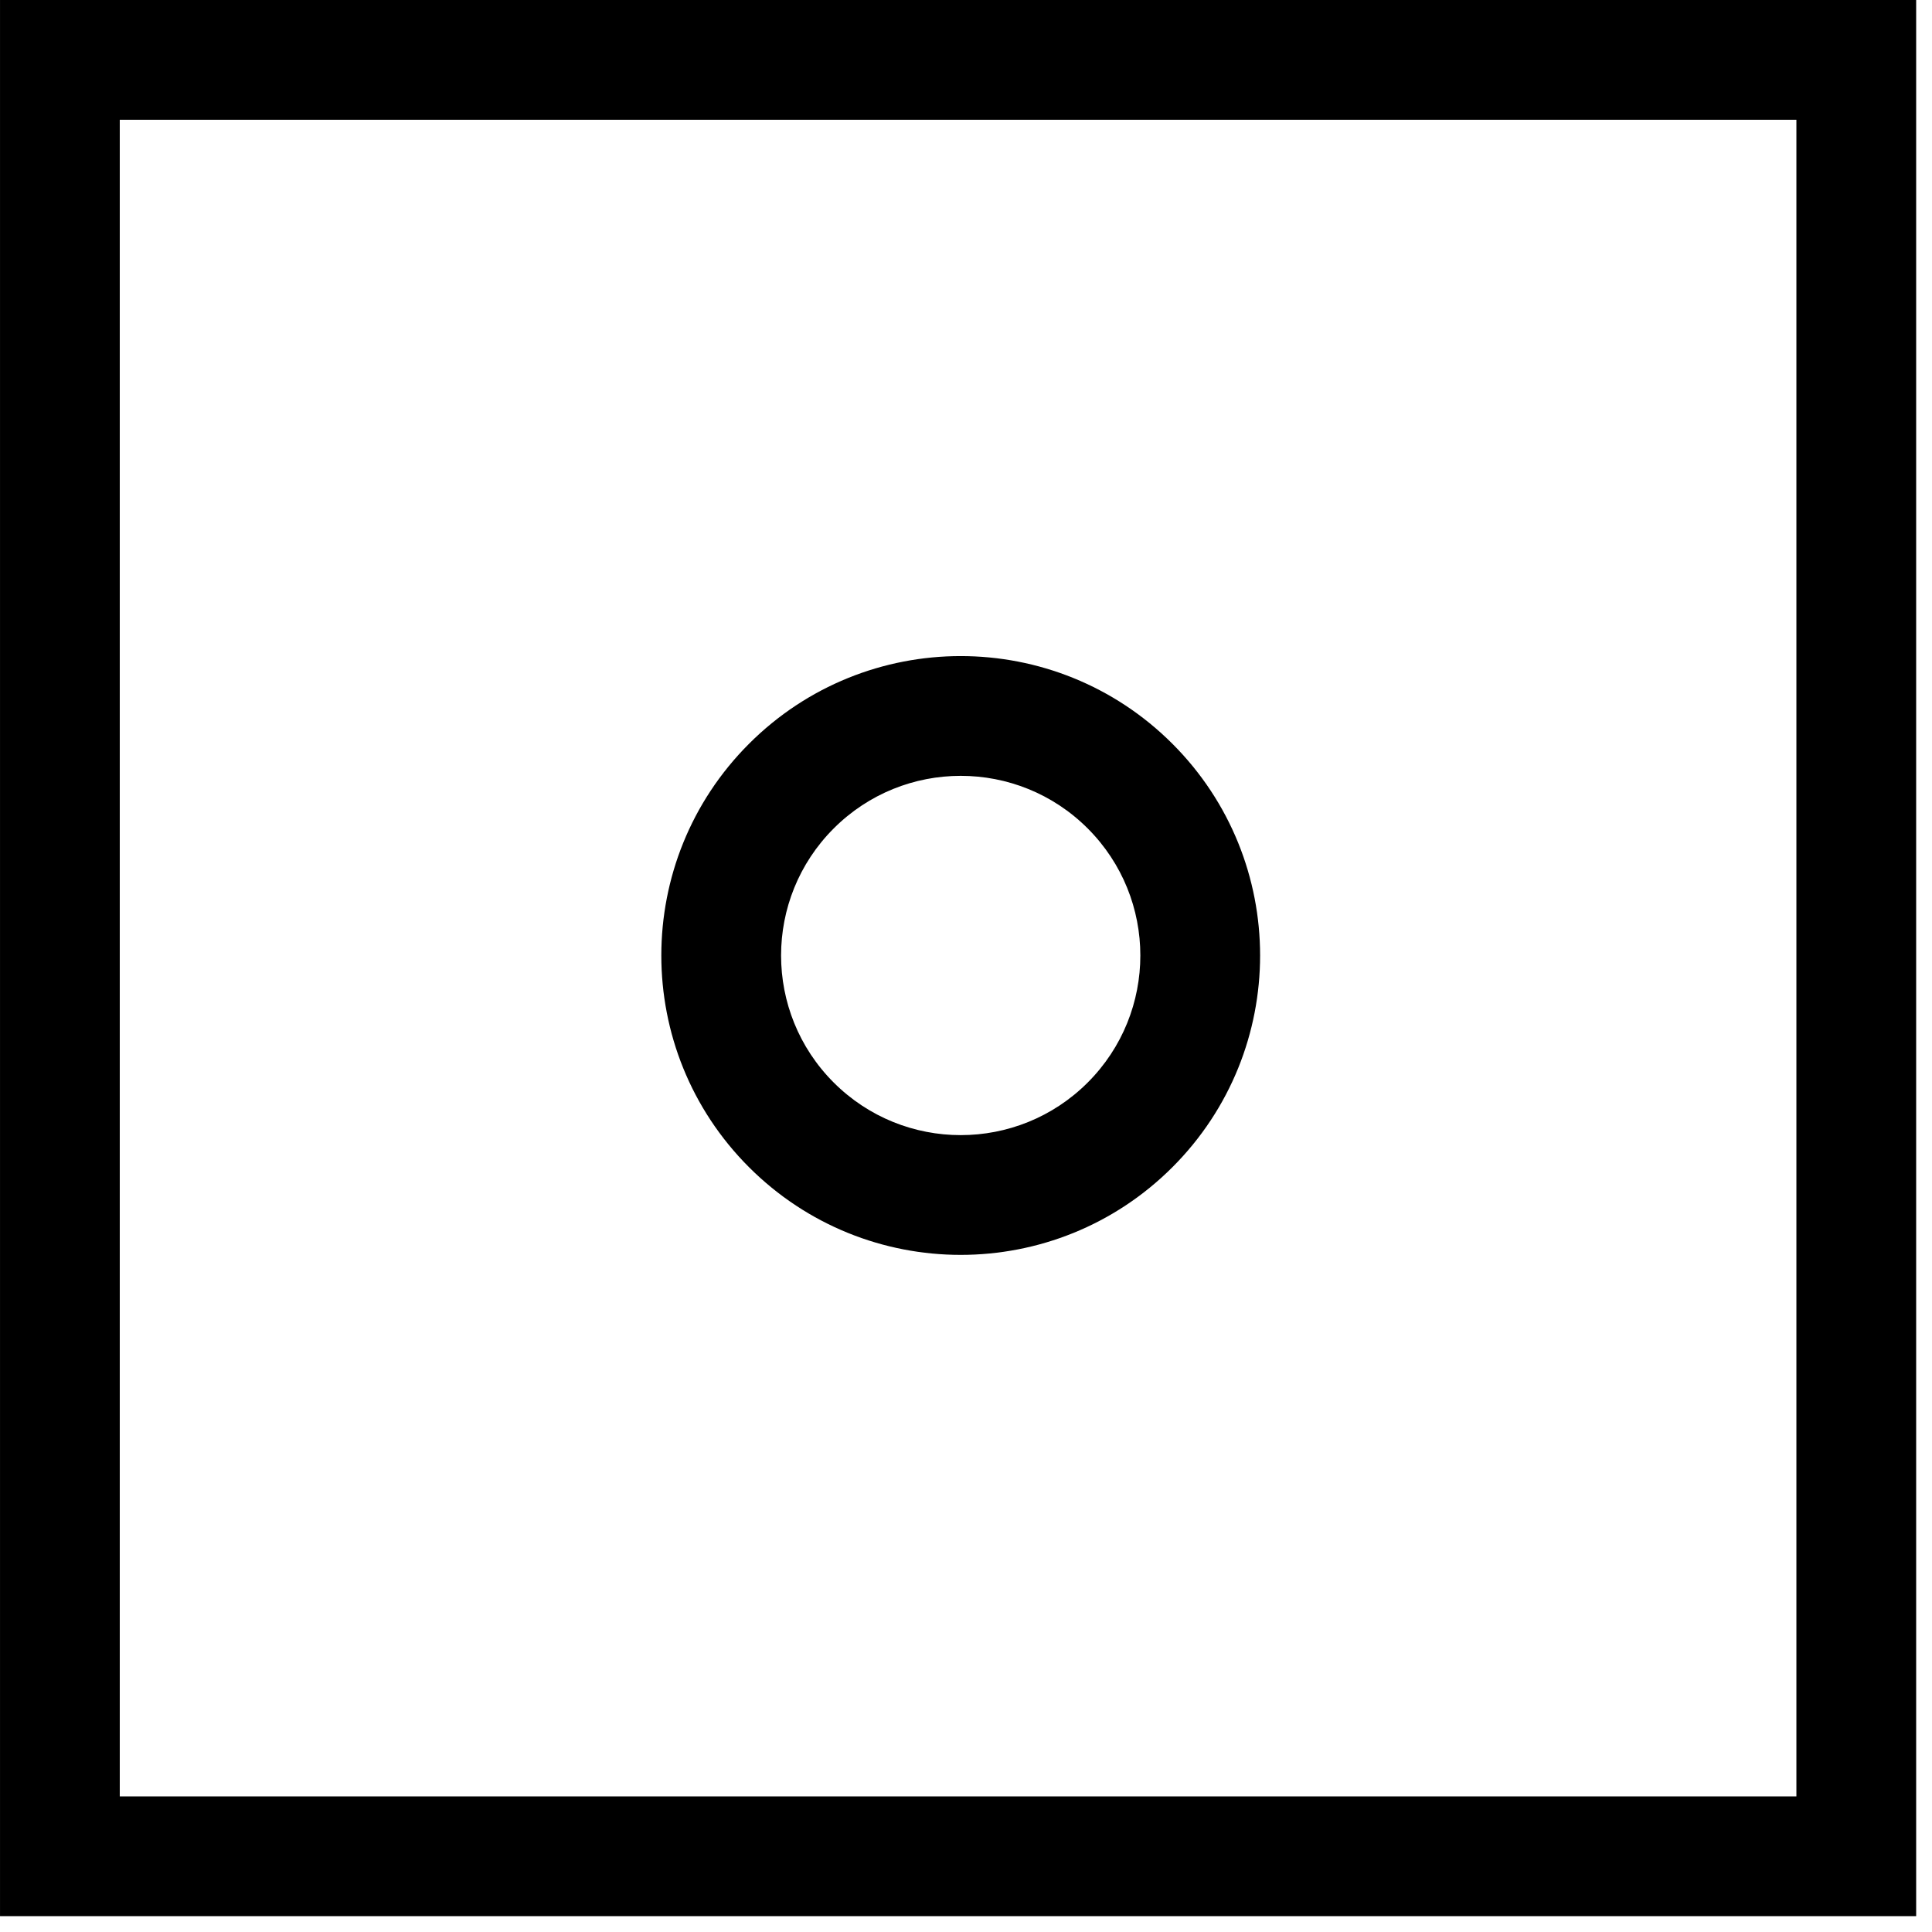 <?xml version="1.0" encoding="UTF-8"?> <svg xmlns="http://www.w3.org/2000/svg" width="107" height="107" viewBox="0 0 107 107" fill="none"><path d="M0.001 0V106.122H106.123V0H0.001ZM99.49 99.49H6.633V6.633H99.49V99.49Z" fill="black"></path><path d="M46.172 59.953C42.287 56.067 42.287 49.768 46.172 45.883C50.057 41.997 56.357 41.997 60.242 45.883C64.127 49.768 64.127 56.067 60.242 59.953C56.357 63.838 50.057 63.838 46.172 59.953ZM41.482 64.643C47.958 71.118 58.456 71.118 64.932 64.643C71.407 58.167 71.407 47.668 64.932 41.193C58.456 34.717 47.958 34.717 41.482 41.193C35.007 47.668 35.007 58.167 41.482 64.643Z" fill="black"></path></svg> 